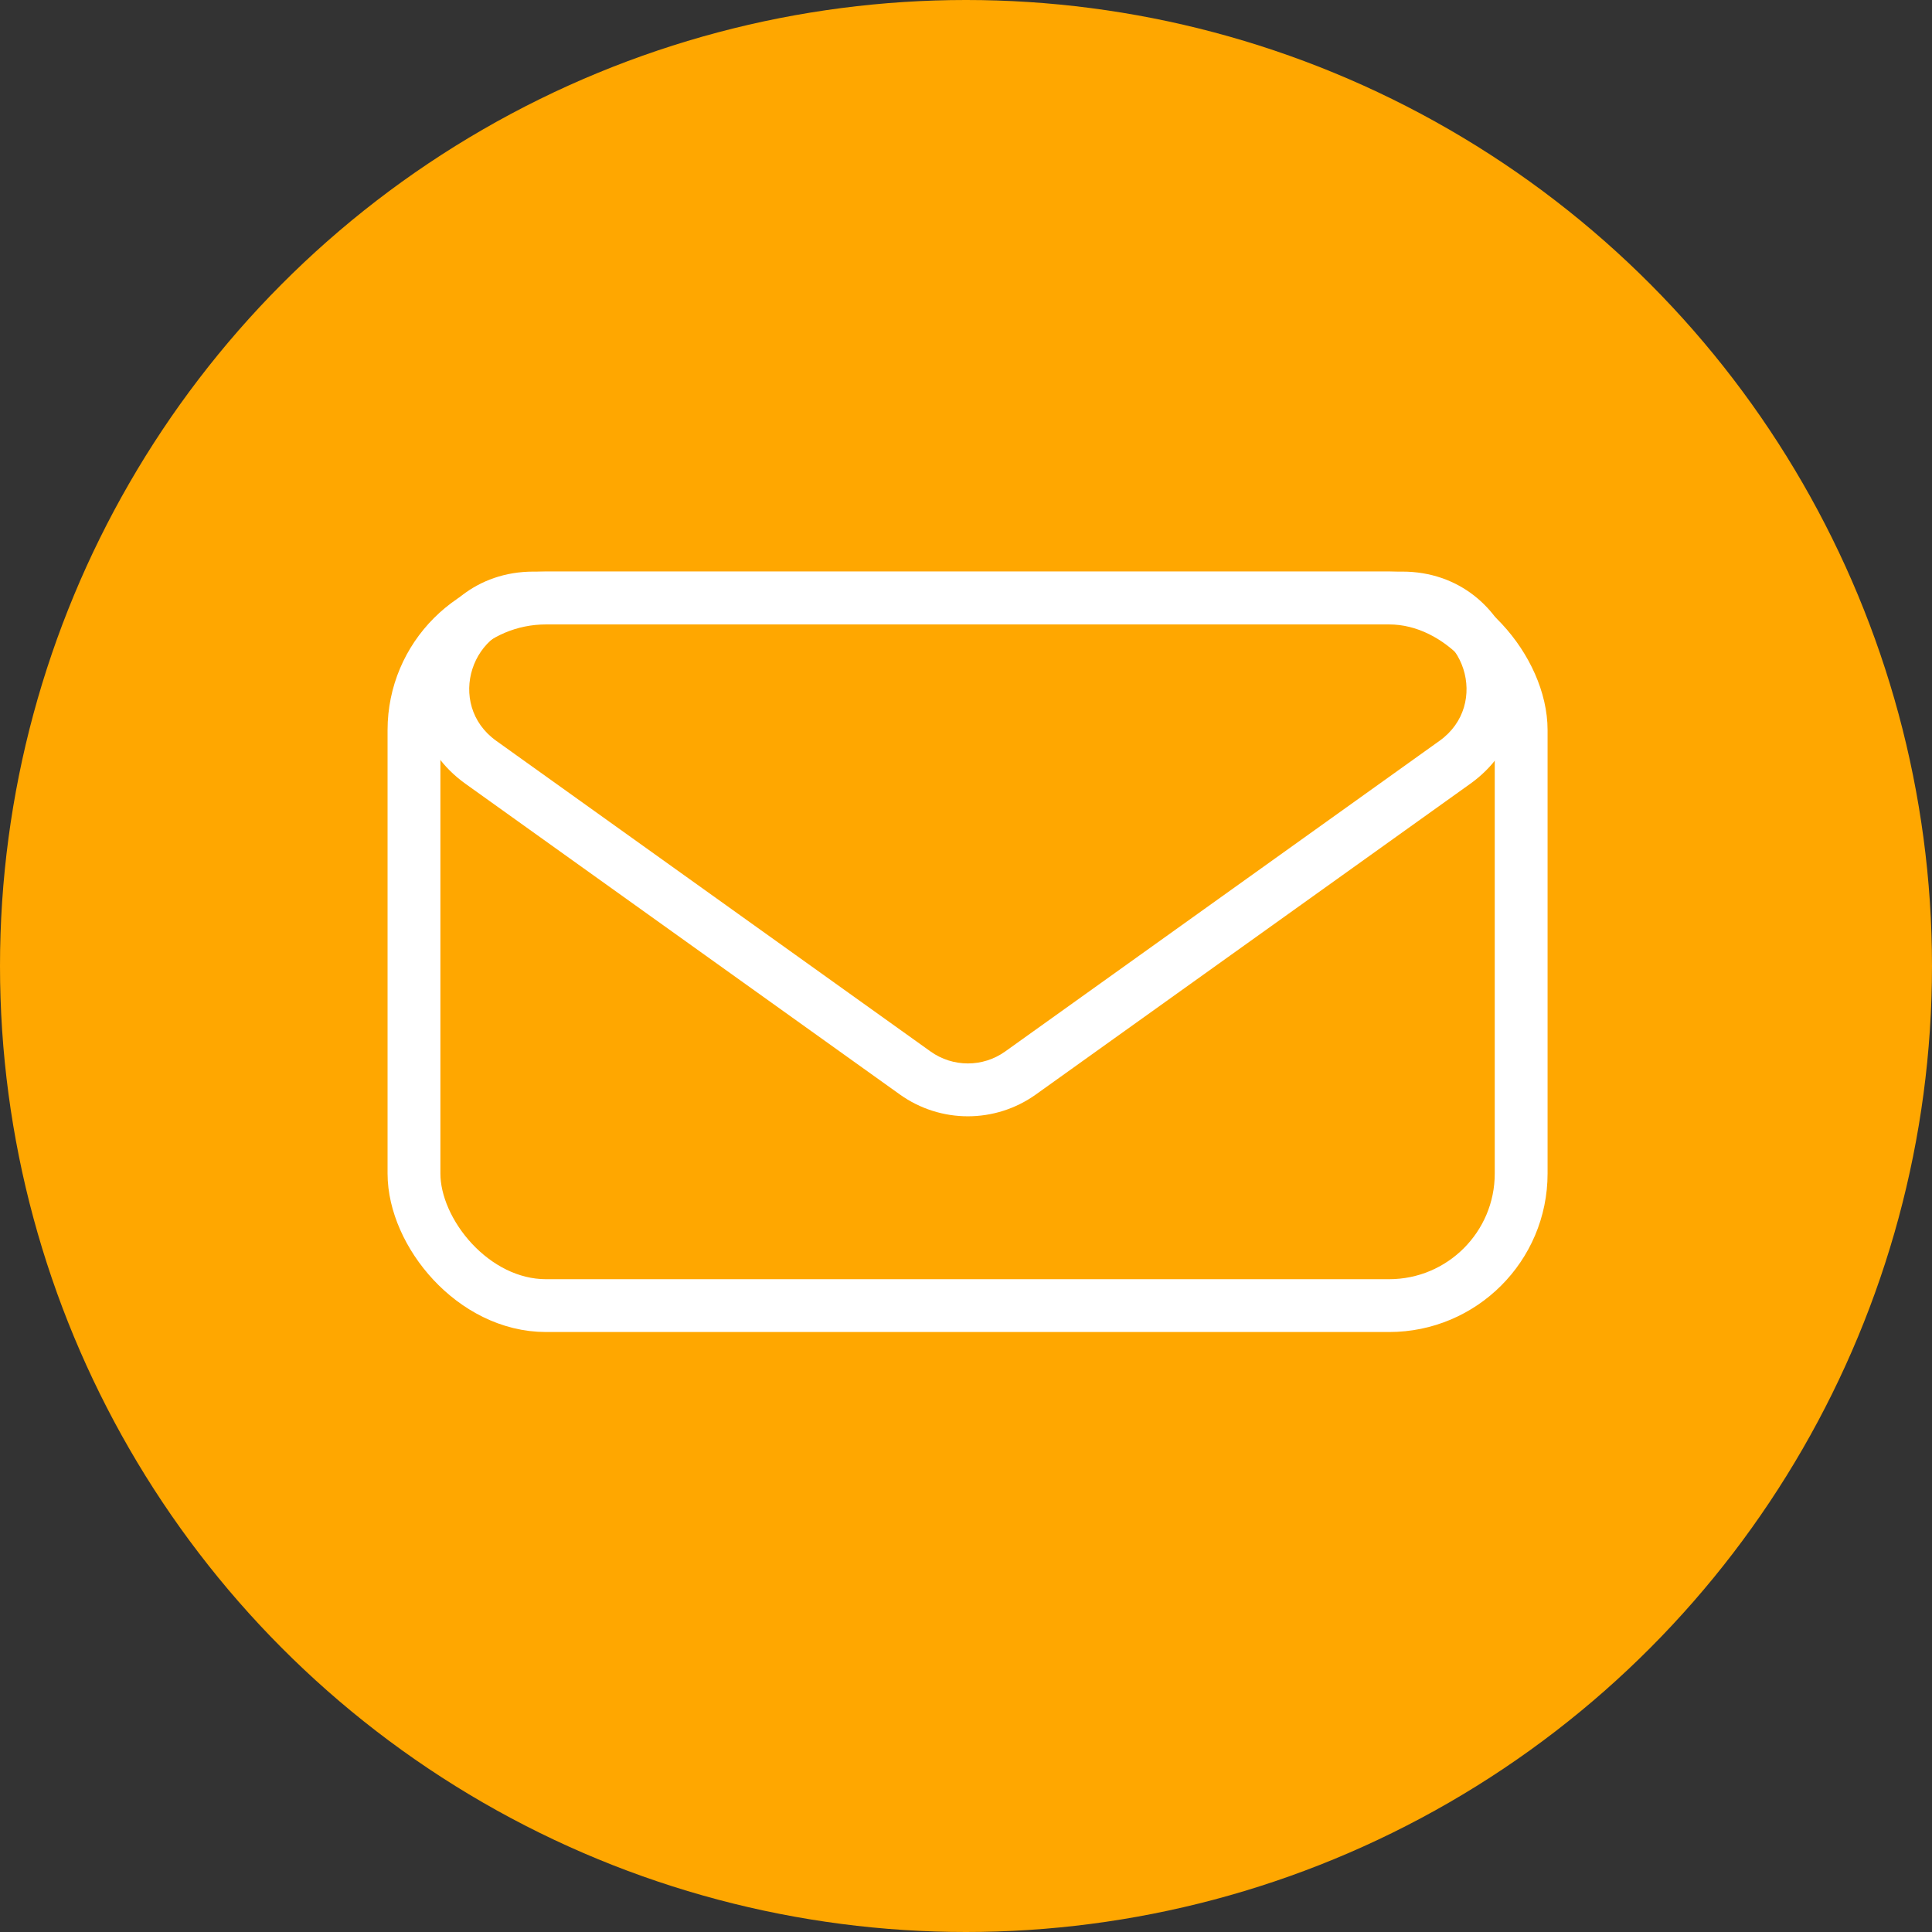 <?xml version="1.0" encoding="UTF-8"?> <svg xmlns="http://www.w3.org/2000/svg" xmlns:xlink="http://www.w3.org/1999/xlink" width="512" height="512" viewBox="0 0 512 512" fill="none"><rect x="0" y="0" width="512" height="512" fill="#333333" stroke="none"/><desc> Created with Pixso. </desc><defs><clipPath id="clip8_30"><rect id="E-Mail" width="512" height="512" fill="white" fill-opacity="0"></rect></clipPath></defs><g clip-path="url(#clip8_30)"><circle id="Эллипс 4" cx="256" cy="256" r="256" fill="#FFA700" fill-opacity="1"></circle><rect id="Прямоугольник 1" x="403.124" y="346" rx="35" width="293.414" height="187.519" transform="rotate(180 403.124 346)" stroke="#FFFFFF" stroke-opacity="1" stroke-width="14"></rect><path id="Многоугольник 1" d="M389.65 207.7C414.17 190.16 401.76 151.48 371.62 151.48L141.38 151.48C111.23 151.48 98.82 190.16 123.34 207.7L238.46 290.04C249.25 297.76 263.74 297.76 274.53 290.04L389.65 207.7ZM381.51 196.31C394.95 186.69 388.15 165.48 371.62 165.48L141.38 165.48C124.84 165.48 118.04 186.69 131.49 196.31L246.6 278.65C252.52 282.88 260.47 282.88 266.39 278.65L381.51 196.31Z" fill="#FFFFFF" fill-opacity="1" fill-rule="evenodd"></path></g></svg> 